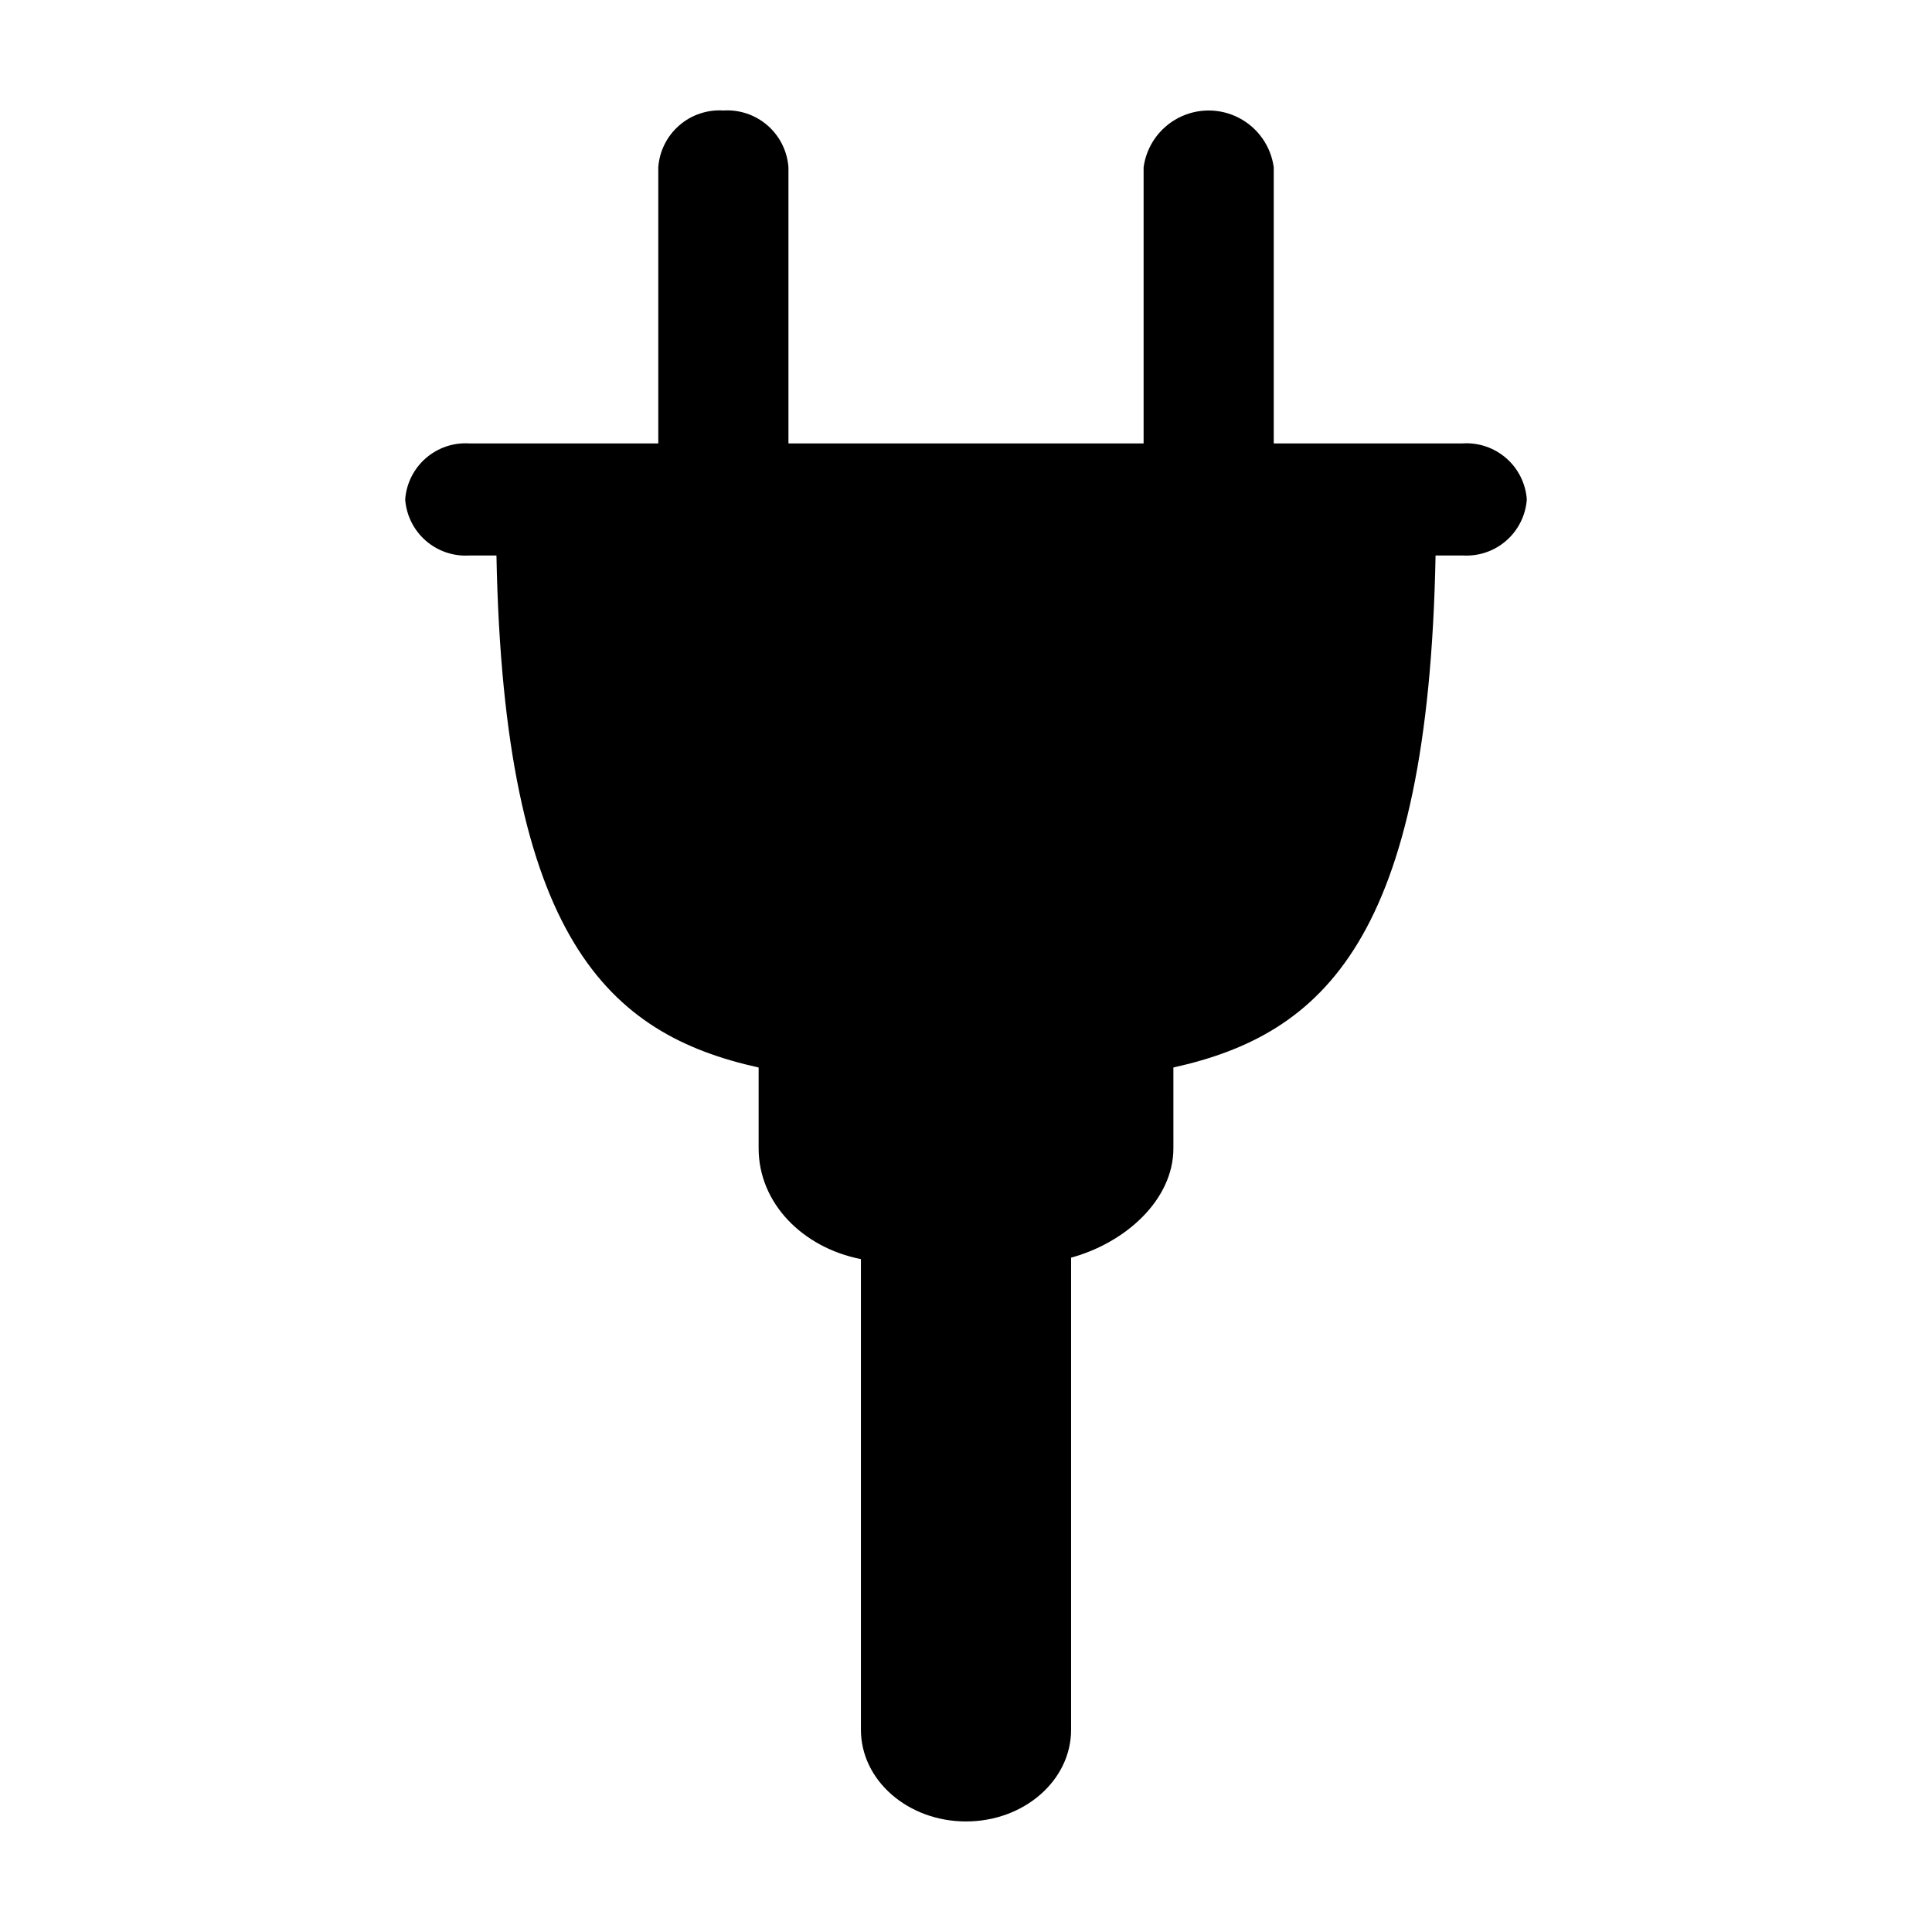 <?xml version="1.0" encoding="UTF-8"?>
<!-- Uploaded to: ICON Repo, www.svgrepo.com, Generator: ICON Repo Mixer Tools -->
<svg fill="#000000" width="800px" height="800px" version="1.1" viewBox="144 144 512 512" xmlns="http://www.w3.org/2000/svg">
 <path d="m531.6 261.51h-50.043v-73.184c-0.77-5.606-4.211-10.488-9.234-13.09-5.023-2.606-11-2.606-16.023 0-5.023 2.602-8.469 7.484-9.234 13.09v73.184h-94.121v-73.184c-0.312-4.273-2.301-8.254-5.527-11.07-3.231-2.816-7.441-4.246-11.719-3.973-4.277-0.273-8.492 1.156-11.719 3.973-3.231 2.816-5.219 6.797-5.527 11.07v73.184h-50.051c-4.223-0.27-8.379 1.141-11.566 3.922s-5.148 6.707-5.457 10.926c0.309 4.219 2.269 8.148 5.457 10.93s7.344 4.191 11.566 3.922h7.164c1.938 101.64 29.723 126.89 69.48 135.69v21.426c0 14.484 11.59 26.289 27.109 29.355v124.73c0 13.418 12.469 24.293 27.848 24.293s27.848-10.879 27.848-24.293v-125.12c14.531-3.969 27.113-15.41 27.113-28.973l-0.004-21.422c39.758-8.805 67.543-34.051 69.48-135.69h7.16c4.223 0.27 8.383-1.141 11.57-3.922s5.148-6.711 5.453-10.93c-0.305-4.219-2.266-8.145-5.453-10.926-3.191-2.781-7.348-4.191-11.57-3.922z"/>
</svg>